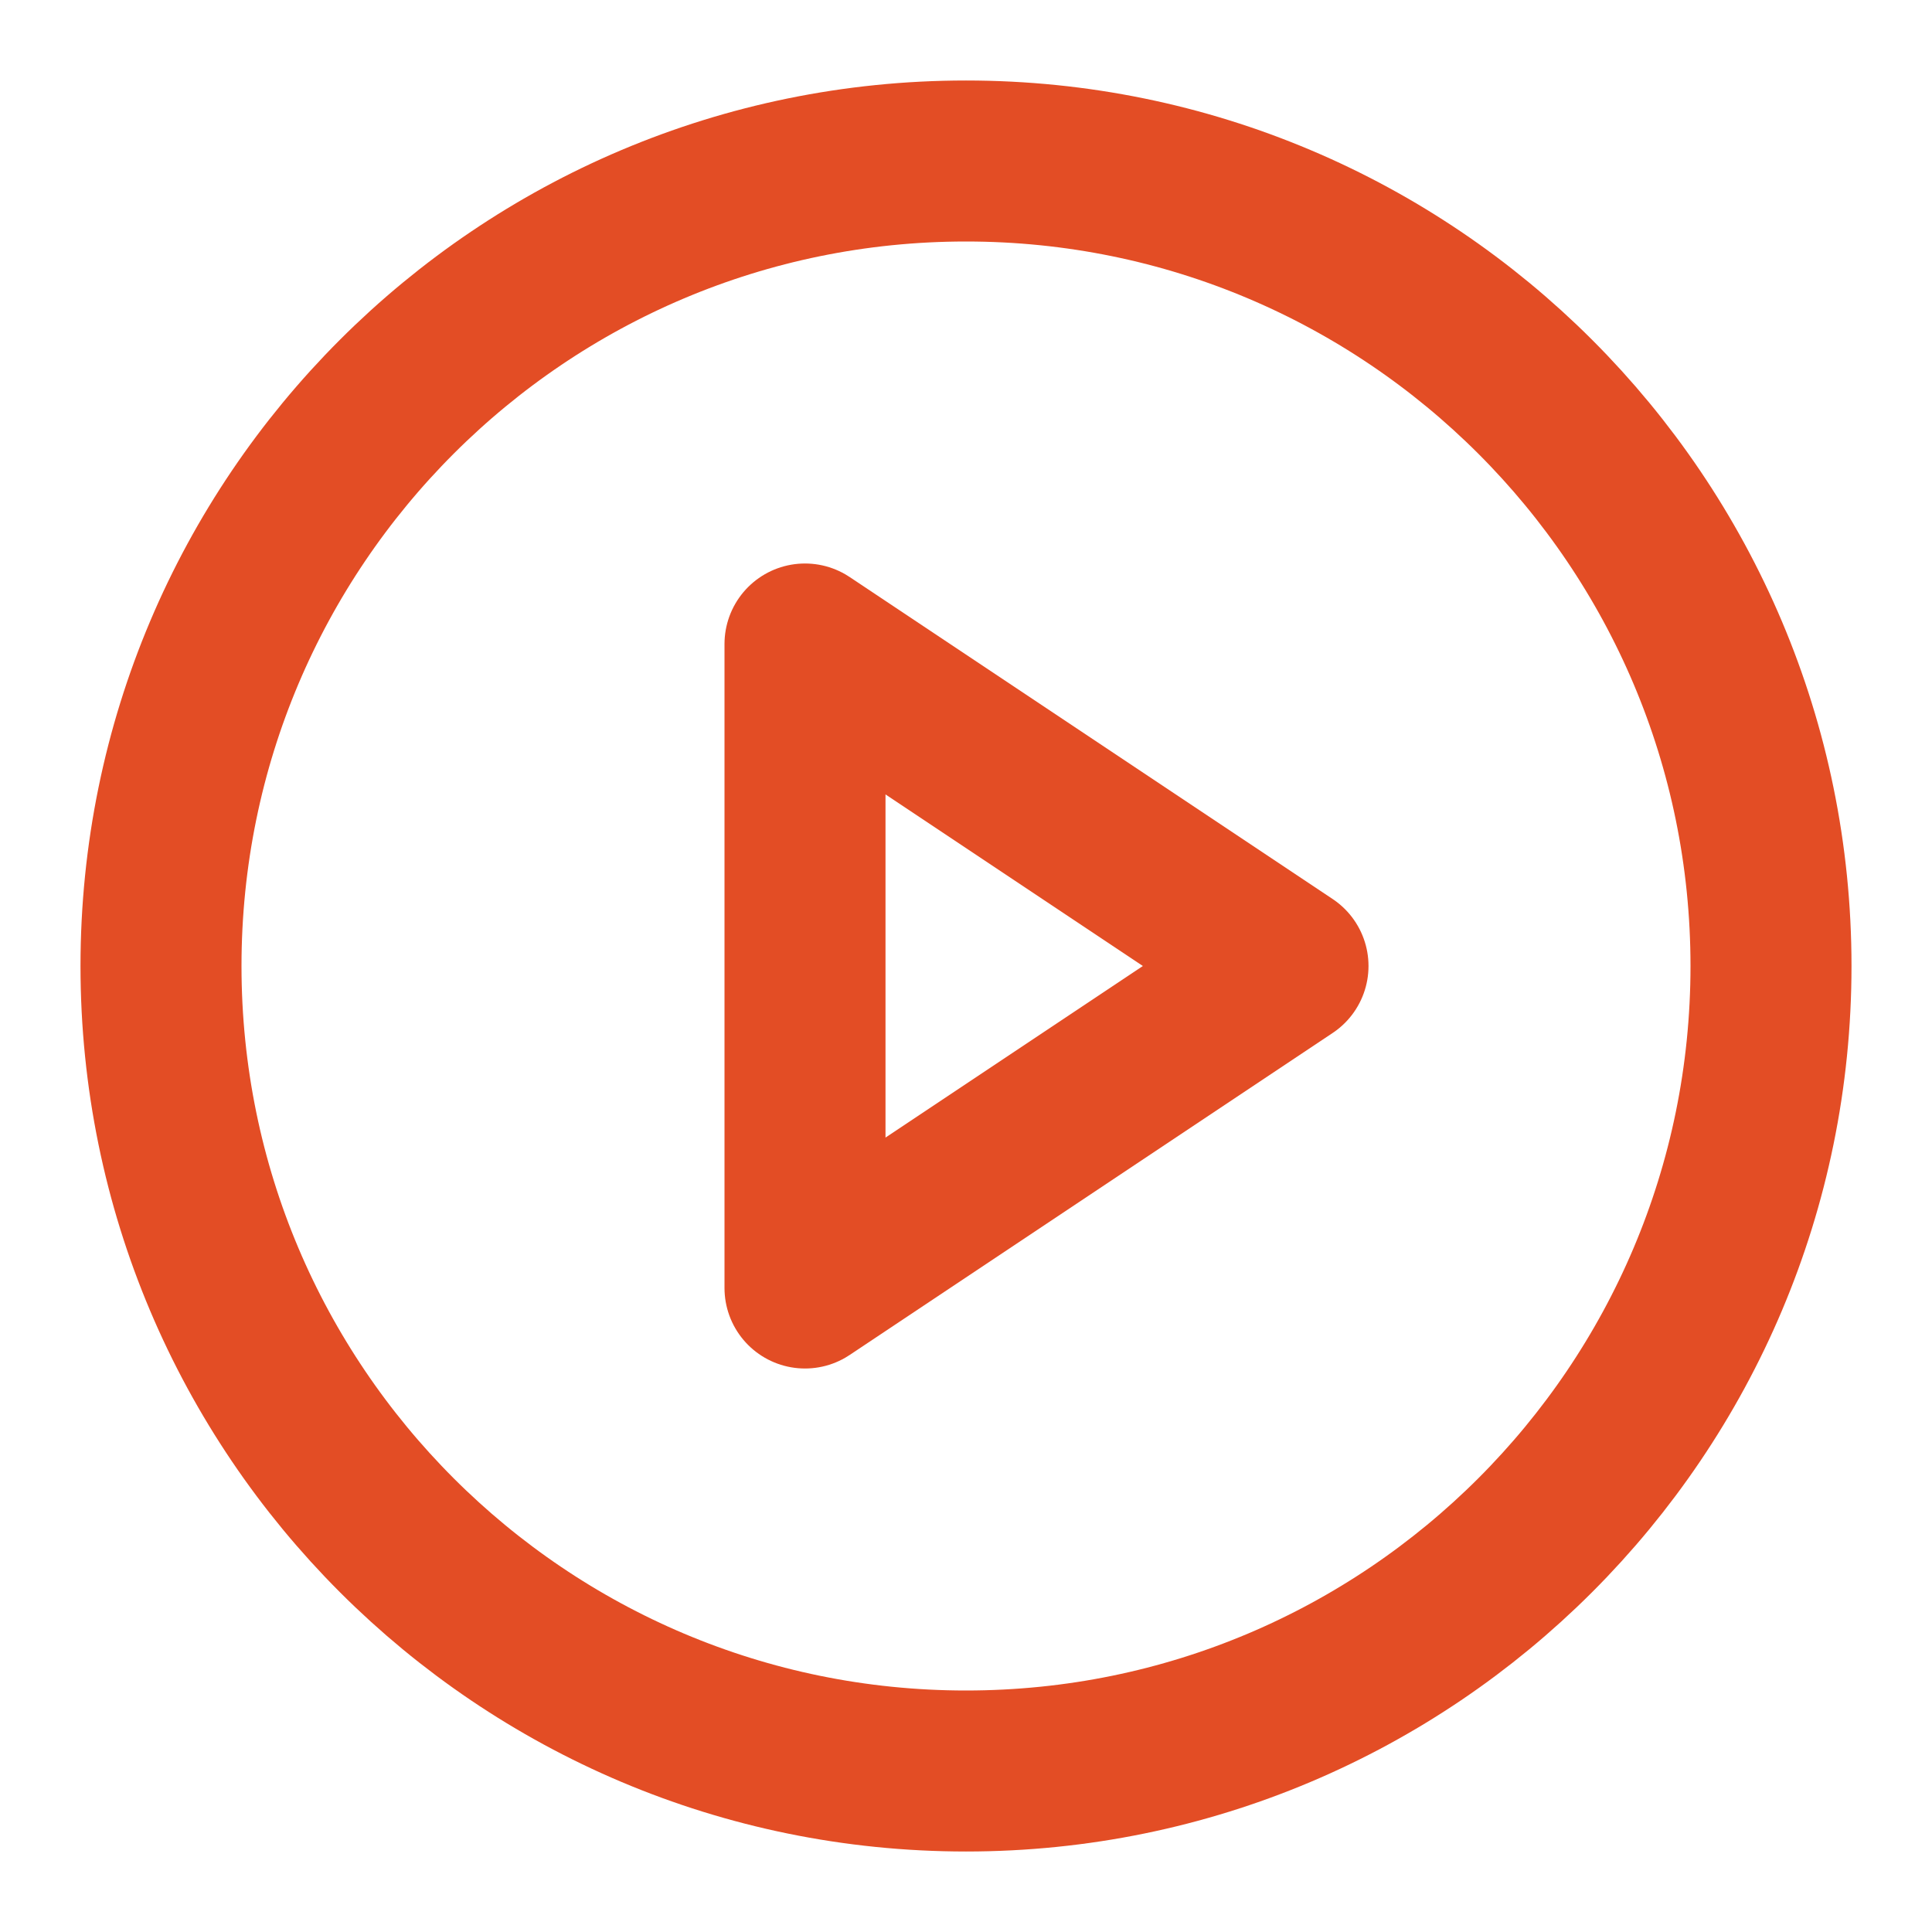 <svg width="24" height="24" viewBox="0 0 24 24" fill="none" xmlns="http://www.w3.org/2000/svg">
<path d="M12 22C17.523 22 22 17.523 22 12C22 6.477 17.523 2 12 2C6.477 2 2 6.477 2 12C2 17.523 6.477 22 12 22Z" stroke="#E34D25" stroke-width="2" stroke-linecap="round" stroke-linejoin="round"/>
<path d="M10 8L16 12L10 16V8Z" stroke="#E34D25" stroke-width="2" stroke-linecap="round" stroke-linejoin="round"/>
</svg>

